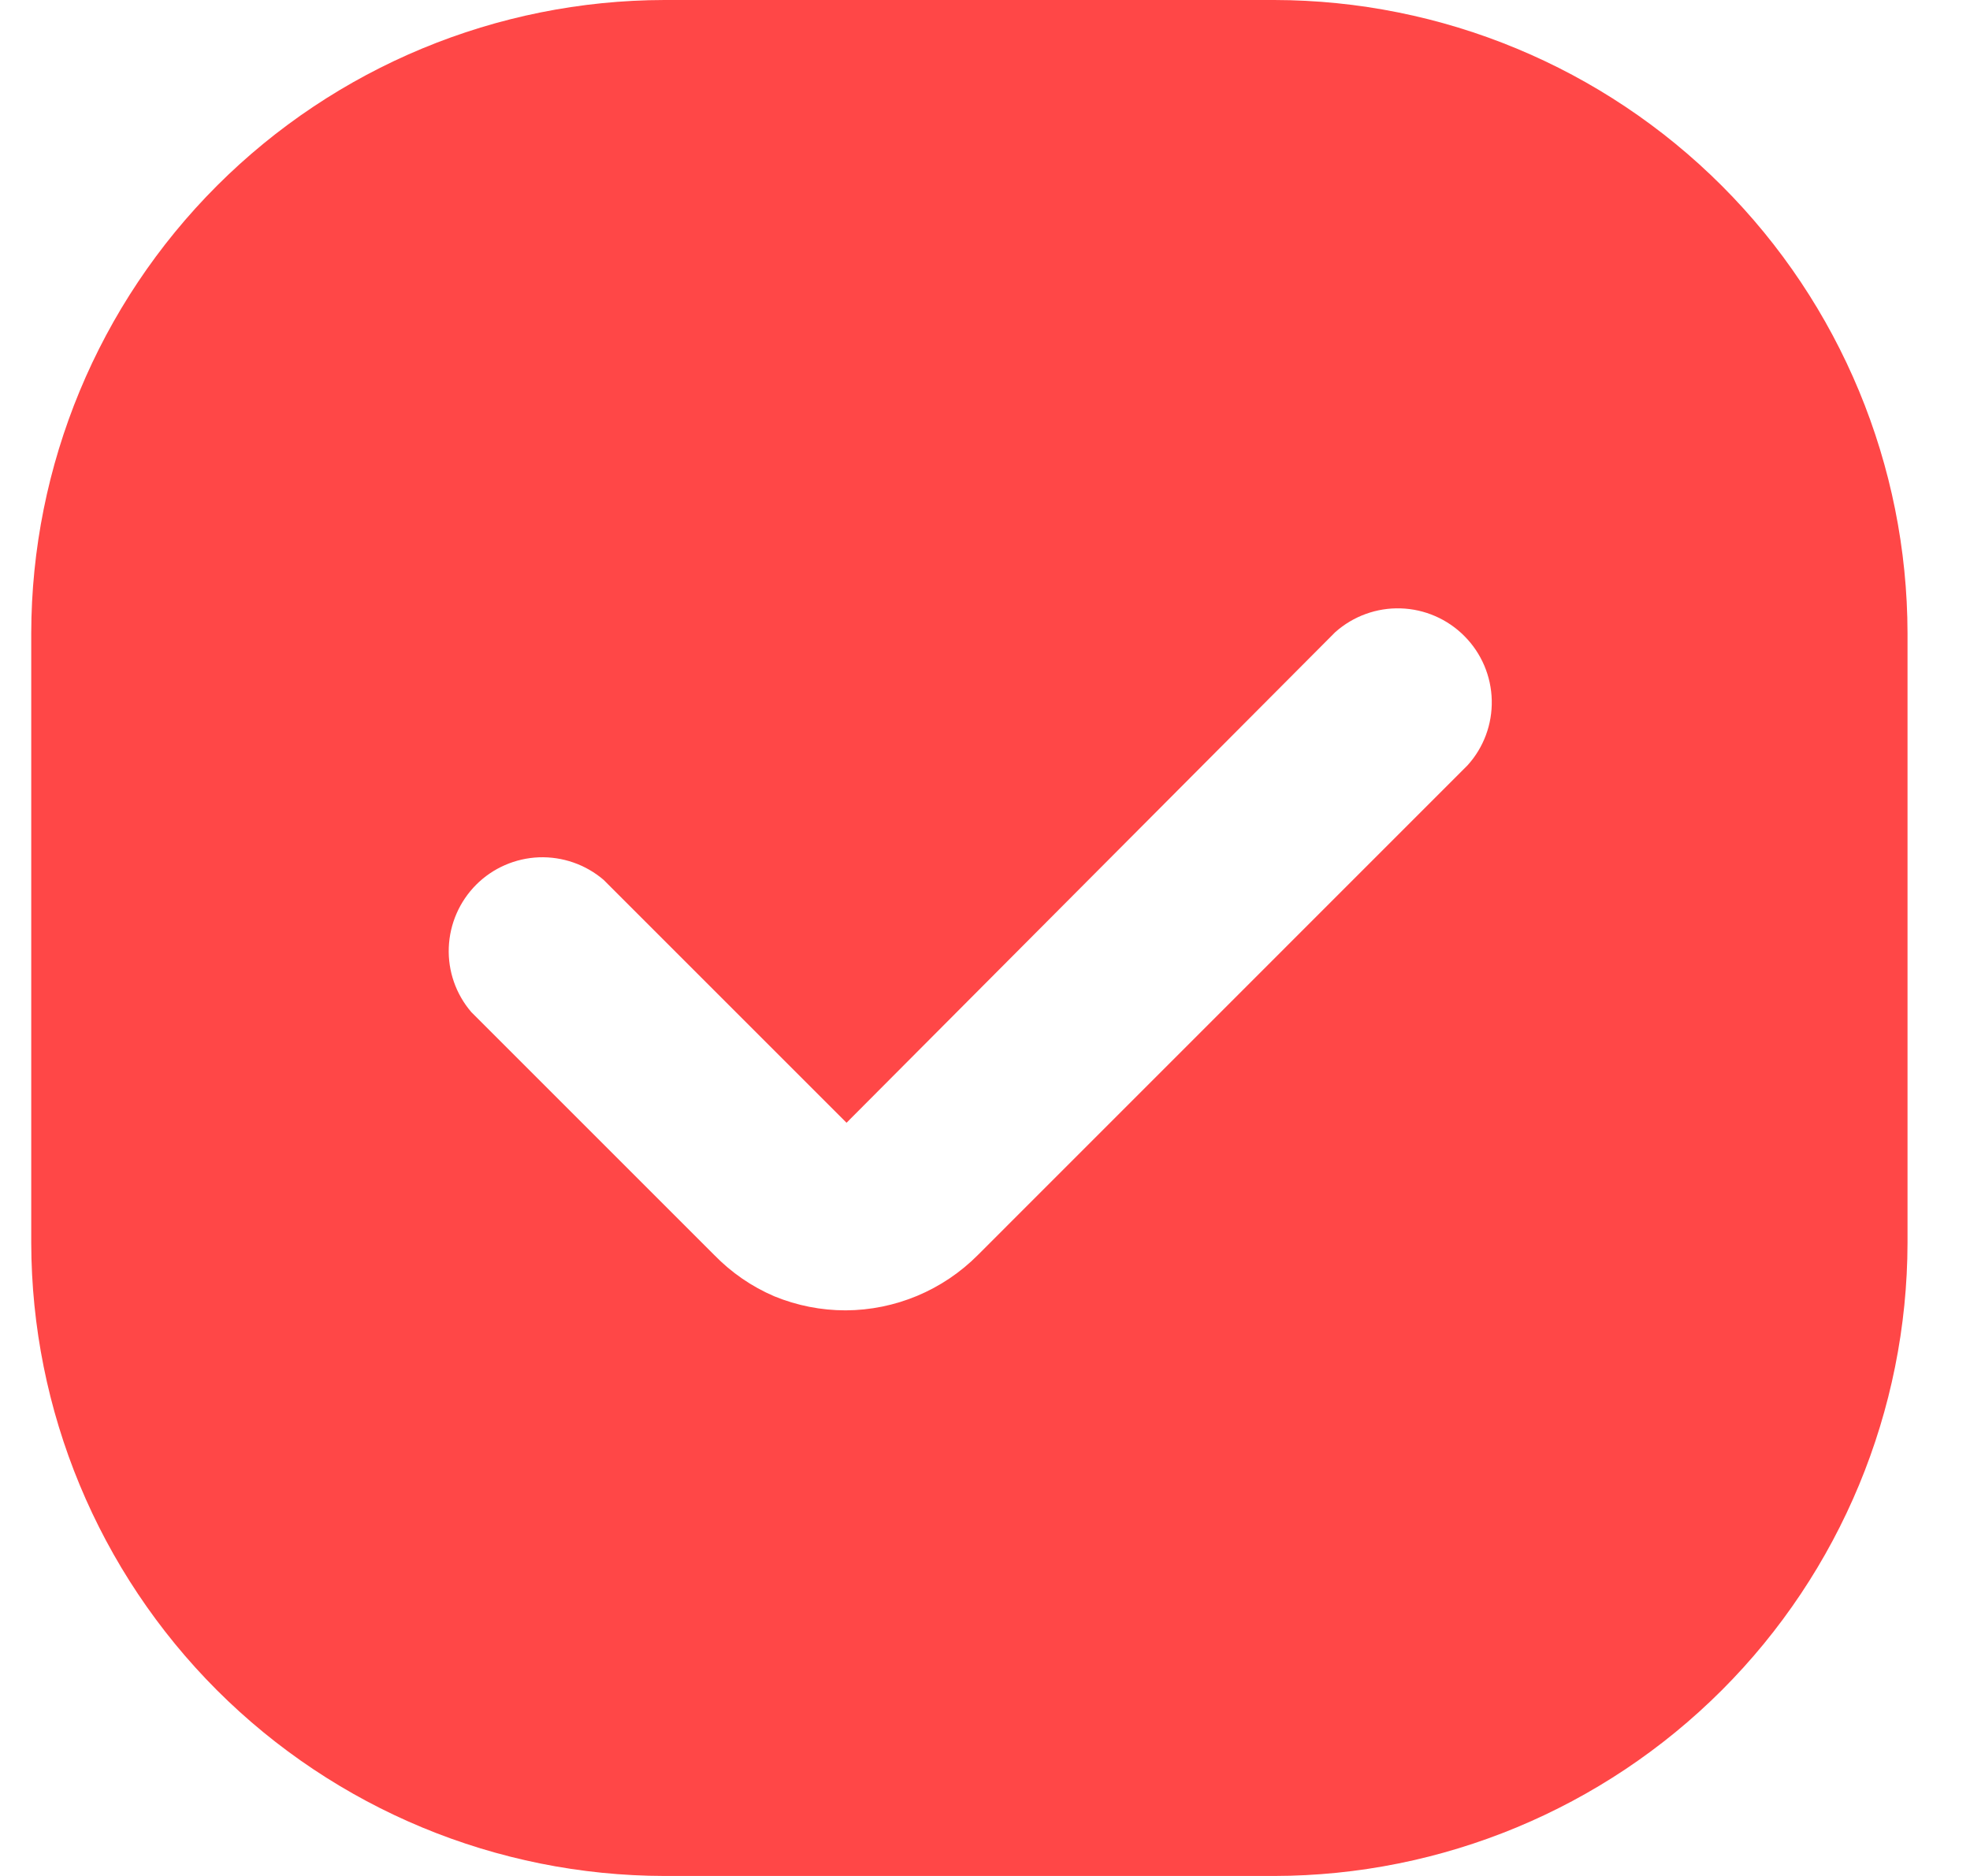 <svg width="21" height="20" viewBox="0 0 21 20" fill="none" xmlns="http://www.w3.org/2000/svg">
<path d="M13.584 0H7.083C5.294 0.003 3.579 0.715 2.313 1.98C1.048 3.245 0.336 4.961 0.333 6.75V13.25C0.336 15.039 1.048 16.755 2.313 18.02C3.579 19.285 5.294 19.997 7.083 20H13.584C15.373 19.997 17.088 19.285 18.354 18.02C19.619 16.755 20.331 15.039 20.334 13.25V6.75C20.331 4.961 19.619 3.245 18.354 1.98C17.088 0.715 15.373 0.003 13.584 0ZM15.643 8.16L10.424 13.38C10.05 13.756 9.543 13.968 9.014 13.97C8.753 13.97 8.495 13.919 8.254 13.82C8.013 13.717 7.796 13.567 7.614 13.38L5.024 10.79C4.86 10.599 4.774 10.353 4.784 10.101C4.794 9.849 4.898 9.611 5.076 9.432C5.254 9.254 5.493 9.15 5.744 9.14C5.996 9.131 6.242 9.216 6.434 9.38L9.024 11.97L14.233 6.74C14.425 6.569 14.675 6.478 14.931 6.486C15.187 6.494 15.431 6.6 15.611 6.782C15.792 6.964 15.896 7.208 15.902 7.465C15.908 7.721 15.816 7.97 15.643 8.16Z" fill="#FF4747"/>
</svg>
